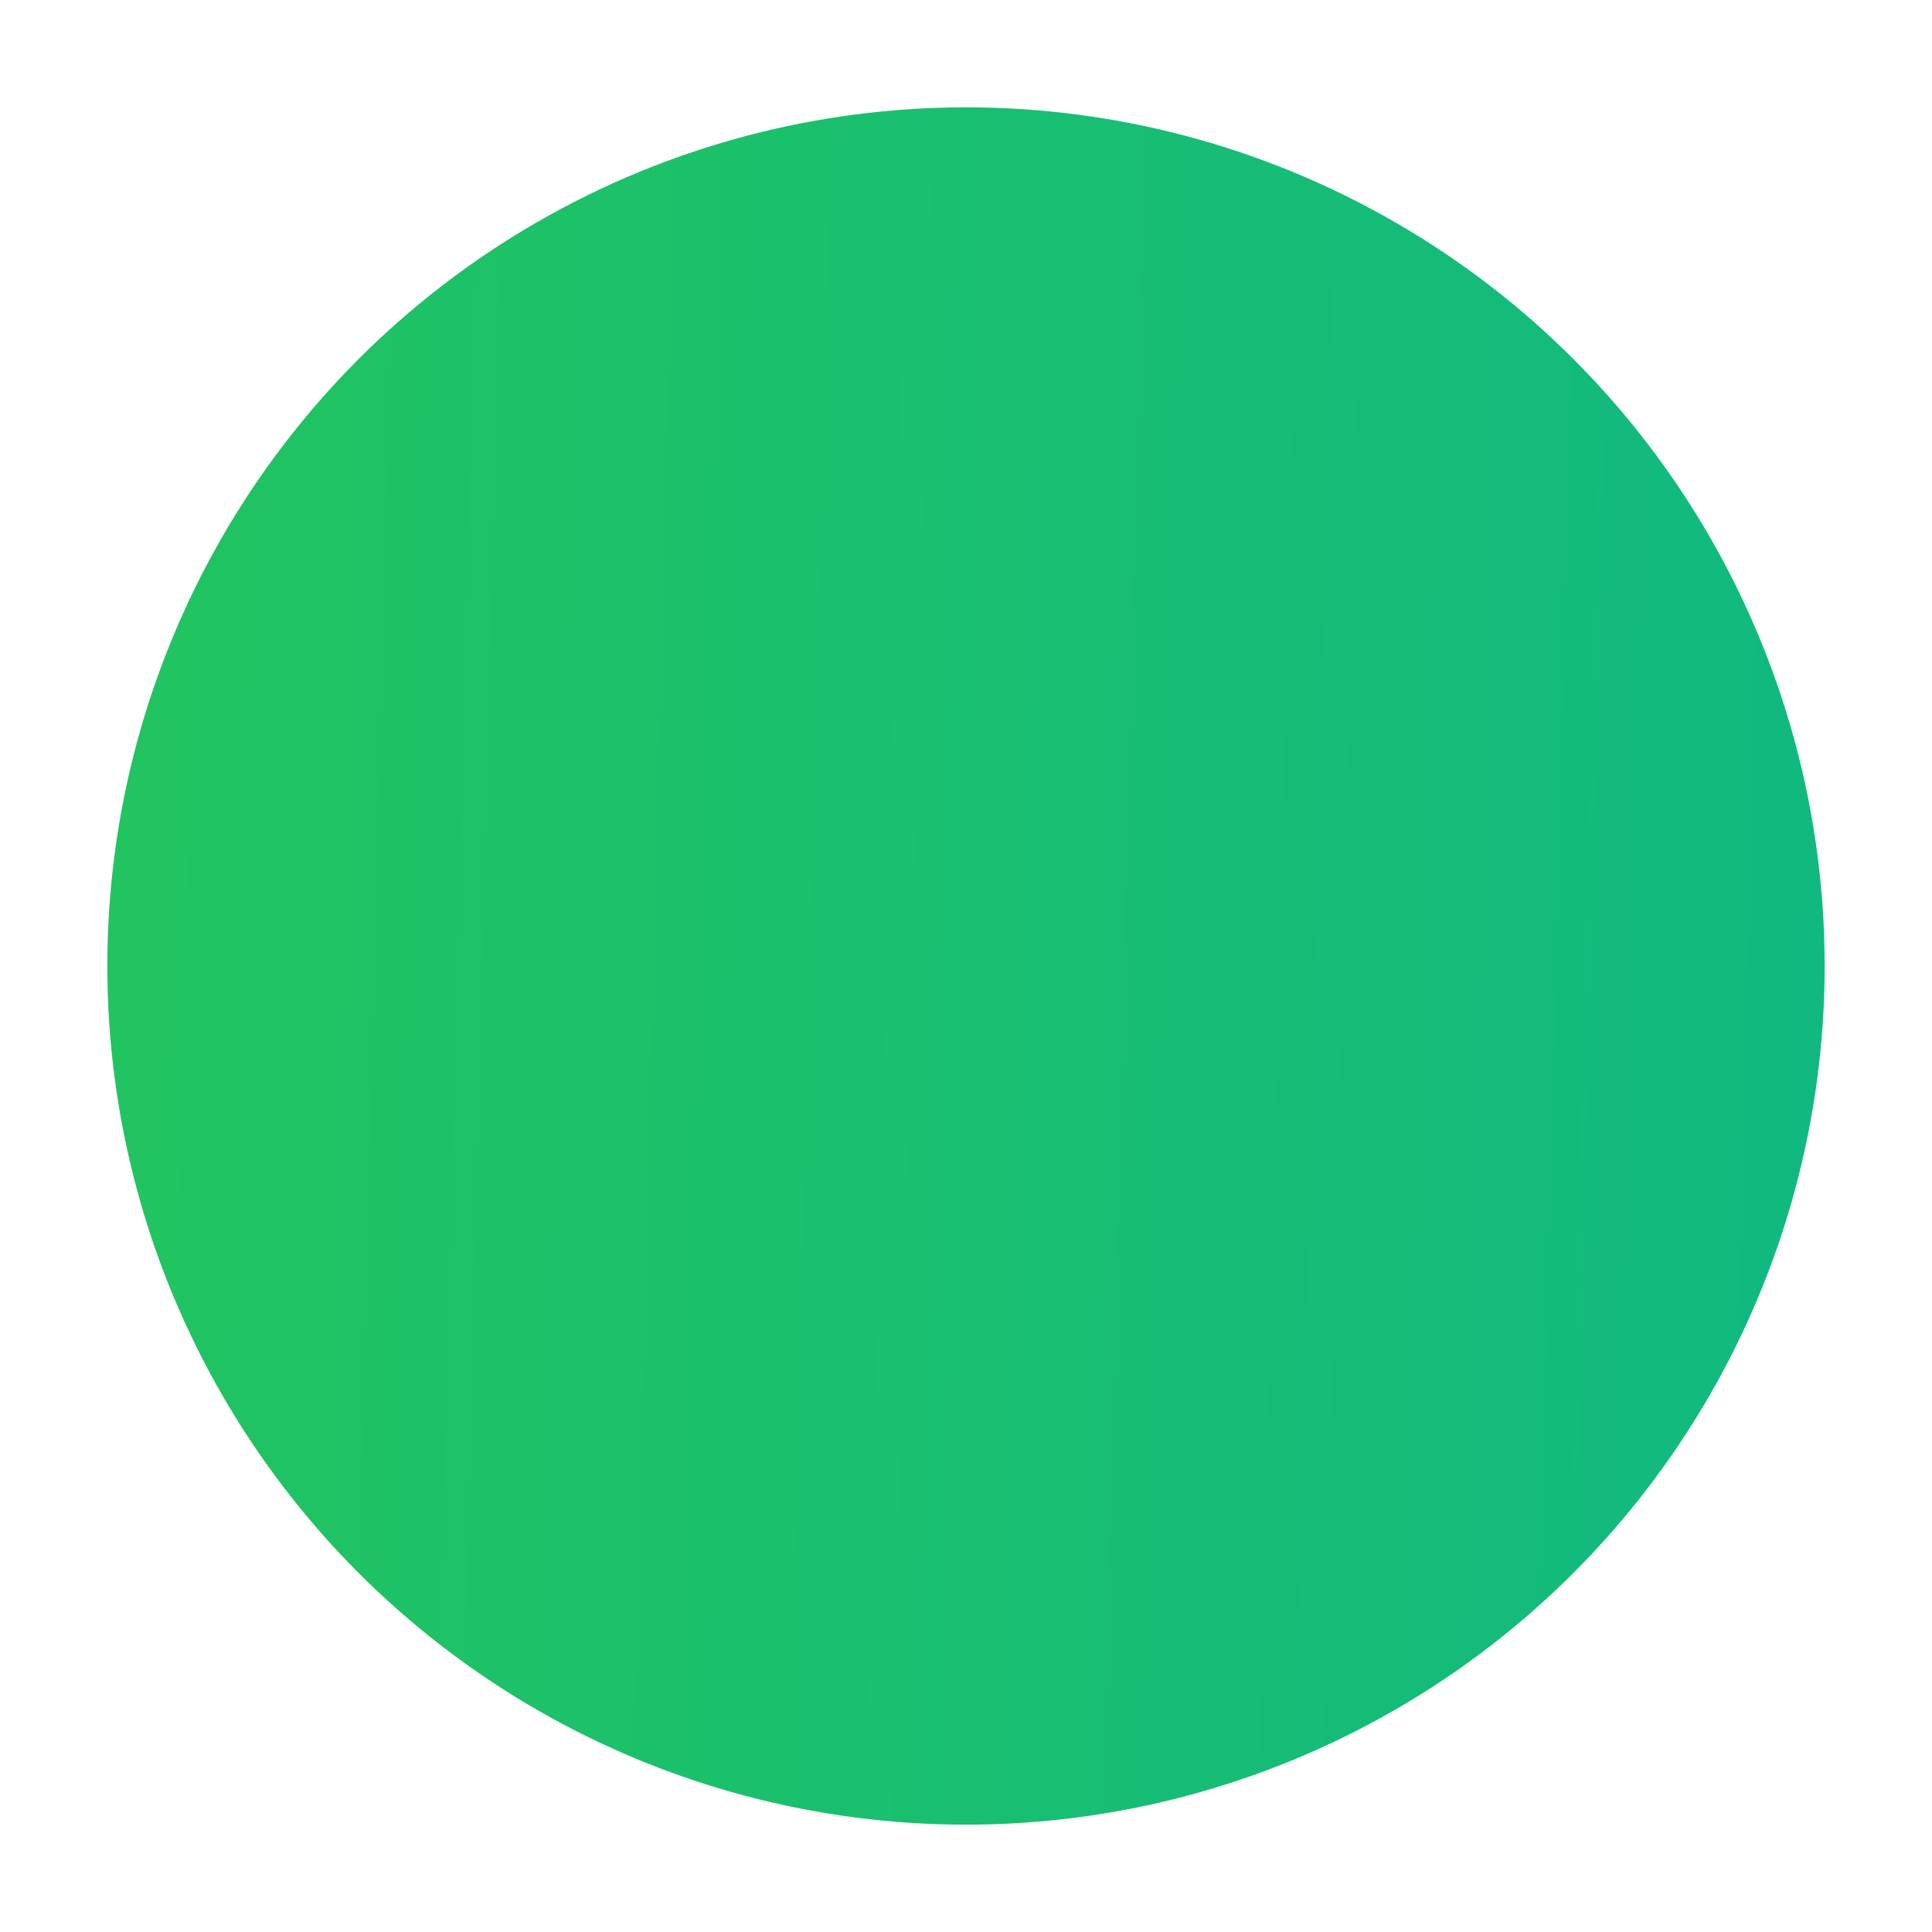 <?xml version="1.0" encoding="UTF-8"?> <svg xmlns="http://www.w3.org/2000/svg" width="90" height="90" viewBox="0 0 90 90" fill="none"><g filter="url(#filter0_d_1678_326)"><circle cx="45" cy="43" r="40" fill="url(#paint0_linear_1678_326)"></circle></g><defs><filter id="filter0_d_1678_326" x="0.5" y="0.5" width="89" height="89" filterUnits="userSpaceOnUse" color-interpolation-filters="sRGB"><feFlood flood-opacity="0" result="BackgroundImageFix"></feFlood><feColorMatrix in="SourceAlpha" type="matrix" values="0 0 0 0 0 0 0 0 0 0 0 0 0 0 0 0 0 0 127 0" result="hardAlpha"></feColorMatrix><feOffset dy="2"></feOffset><feGaussianBlur stdDeviation="2.25"></feGaussianBlur><feComposite in2="hardAlpha" operator="out"></feComposite><feColorMatrix type="matrix" values="0 0 0 0 0 0 0 0 0 0 0 0 0 0 0 0 0 0 0.25 0"></feColorMatrix><feBlend mode="normal" in2="BackgroundImageFix" result="effect1_dropShadow_1678_326"></feBlend><feBlend mode="normal" in="SourceGraphic" in2="effect1_dropShadow_1678_326" result="shape"></feBlend></filter><linearGradient id="paint0_linear_1678_326" x1="5" y1="43" x2="85" y2="45" gradientUnits="userSpaceOnUse"><stop stop-color="#21C460"></stop><stop offset="1" stop-color="#11B980"></stop></linearGradient></defs></svg> 